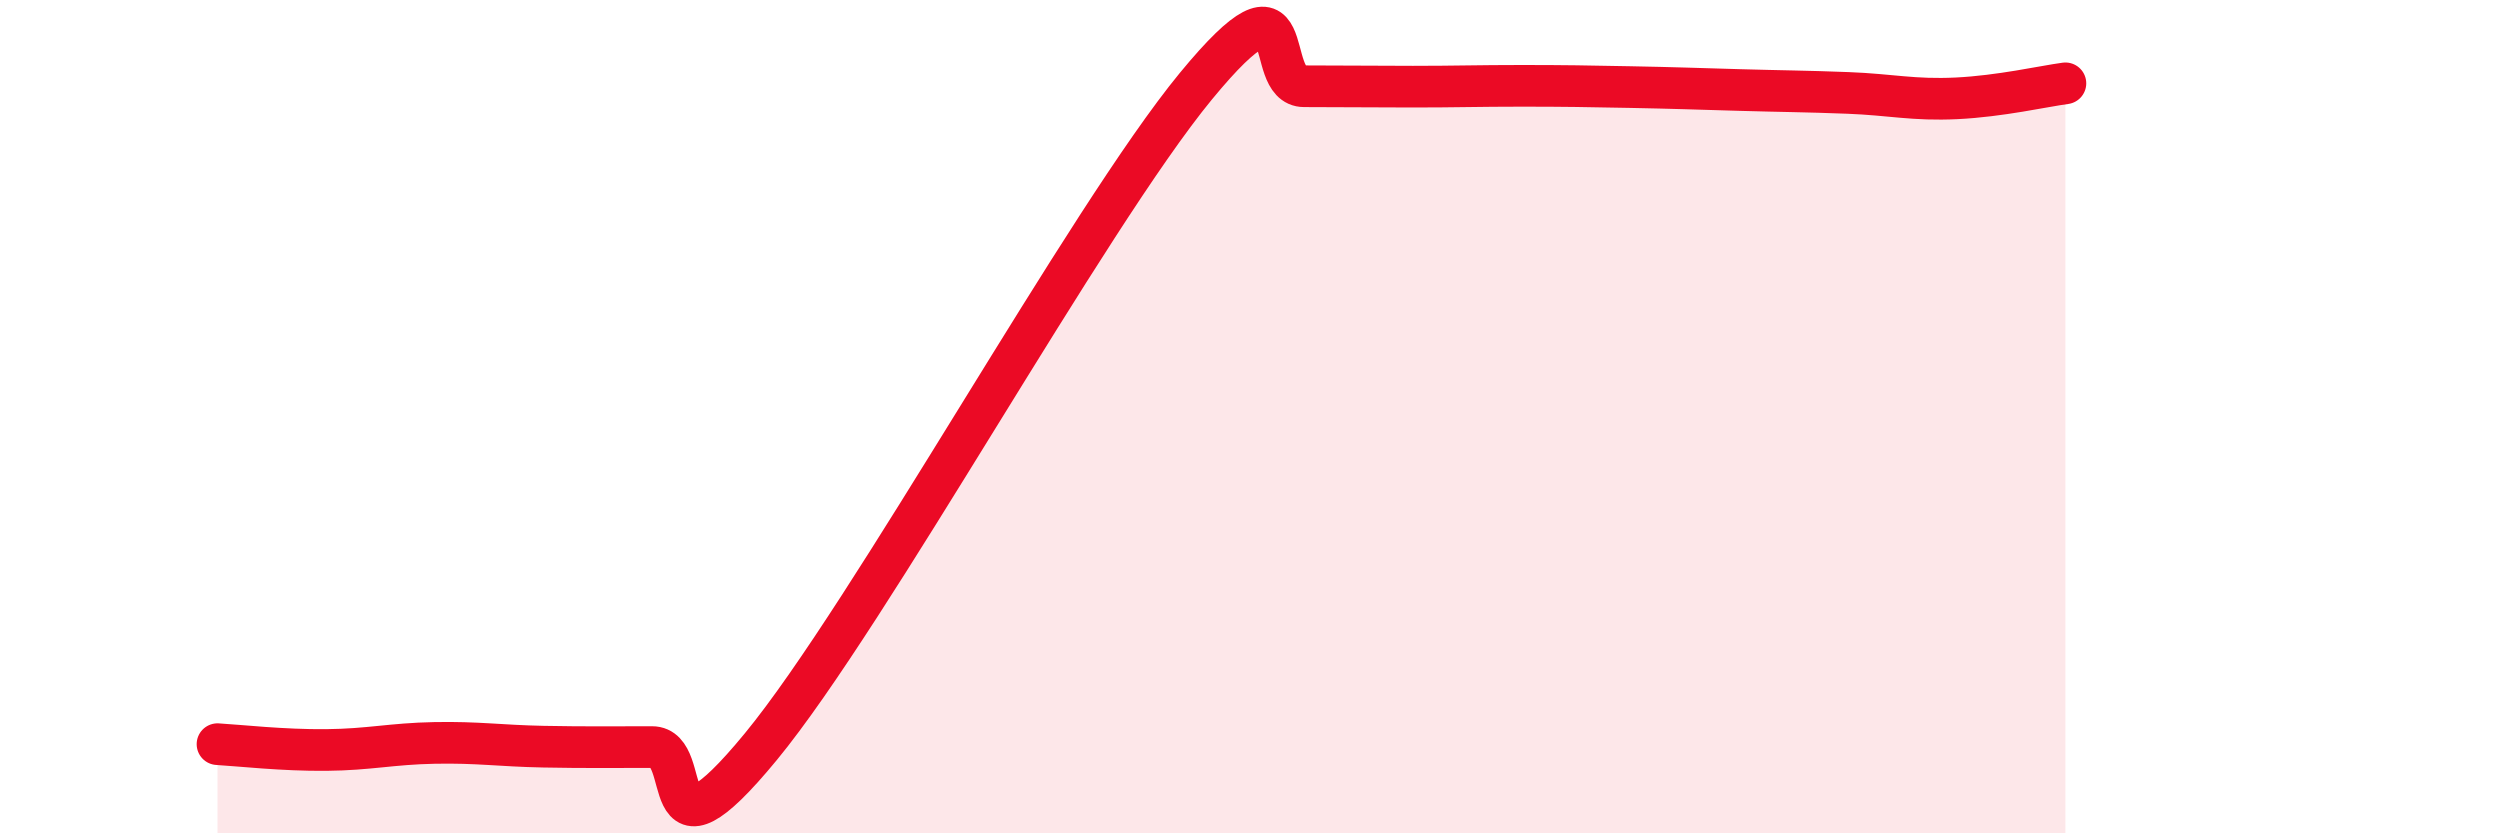 
    <svg width="60" height="20" viewBox="0 0 60 20" xmlns="http://www.w3.org/2000/svg">
      <path
        d="M 5.22,17.86 C 5.74,17.89 6.79,18.01 7.83,18 C 8.87,17.99 9.39,17.85 10.43,17.83 C 11.47,17.81 12,17.9 13.04,17.92 C 14.08,17.94 14.61,17.93 15.65,17.93 C 16.69,17.93 15.65,21.09 18.26,17.92 C 20.87,14.75 26.09,5.24 28.7,2.07 C 31.31,-1.1 30.26,2.07 31.3,2.07 C 32.34,2.07 32.87,2.08 33.91,2.08 C 34.95,2.08 35.48,2.06 36.52,2.06 C 37.56,2.06 38.09,2.07 39.13,2.09 C 40.17,2.11 40.7,2.13 41.74,2.16 C 42.78,2.19 43.31,2.19 44.35,2.23 C 45.39,2.27 45.92,2.41 46.96,2.36 C 48,2.31 49.05,2.07 49.57,2L49.57 20L5.22 20Z"
        fill="#EB0A25"
        opacity="0.1"
        stroke-linecap="round"
        stroke-linejoin="round"
      />
      <path
        d="M 5.22,17.86 C 5.74,17.89 6.79,18.01 7.83,18 C 8.87,17.99 9.39,17.85 10.43,17.83 C 11.47,17.81 12,17.9 13.04,17.92 C 14.08,17.94 14.61,17.93 15.65,17.93 C 16.69,17.93 15.65,21.09 18.26,17.92 C 20.87,14.75 26.09,5.24 28.7,2.07 C 31.31,-1.1 30.26,2.07 31.3,2.07 C 32.34,2.07 32.87,2.08 33.91,2.08 C 34.95,2.08 35.48,2.06 36.52,2.06 C 37.56,2.06 38.09,2.07 39.13,2.09 C 40.17,2.11 40.7,2.13 41.74,2.16 C 42.78,2.19 43.31,2.19 44.35,2.23 C 45.39,2.27 45.92,2.41 46.96,2.36 C 48,2.31 49.05,2.07 49.57,2"
        stroke="#EB0A25"
        stroke-width="1"
        fill="none"
        stroke-linecap="round"
        stroke-linejoin="round"
      />
    </svg>
  